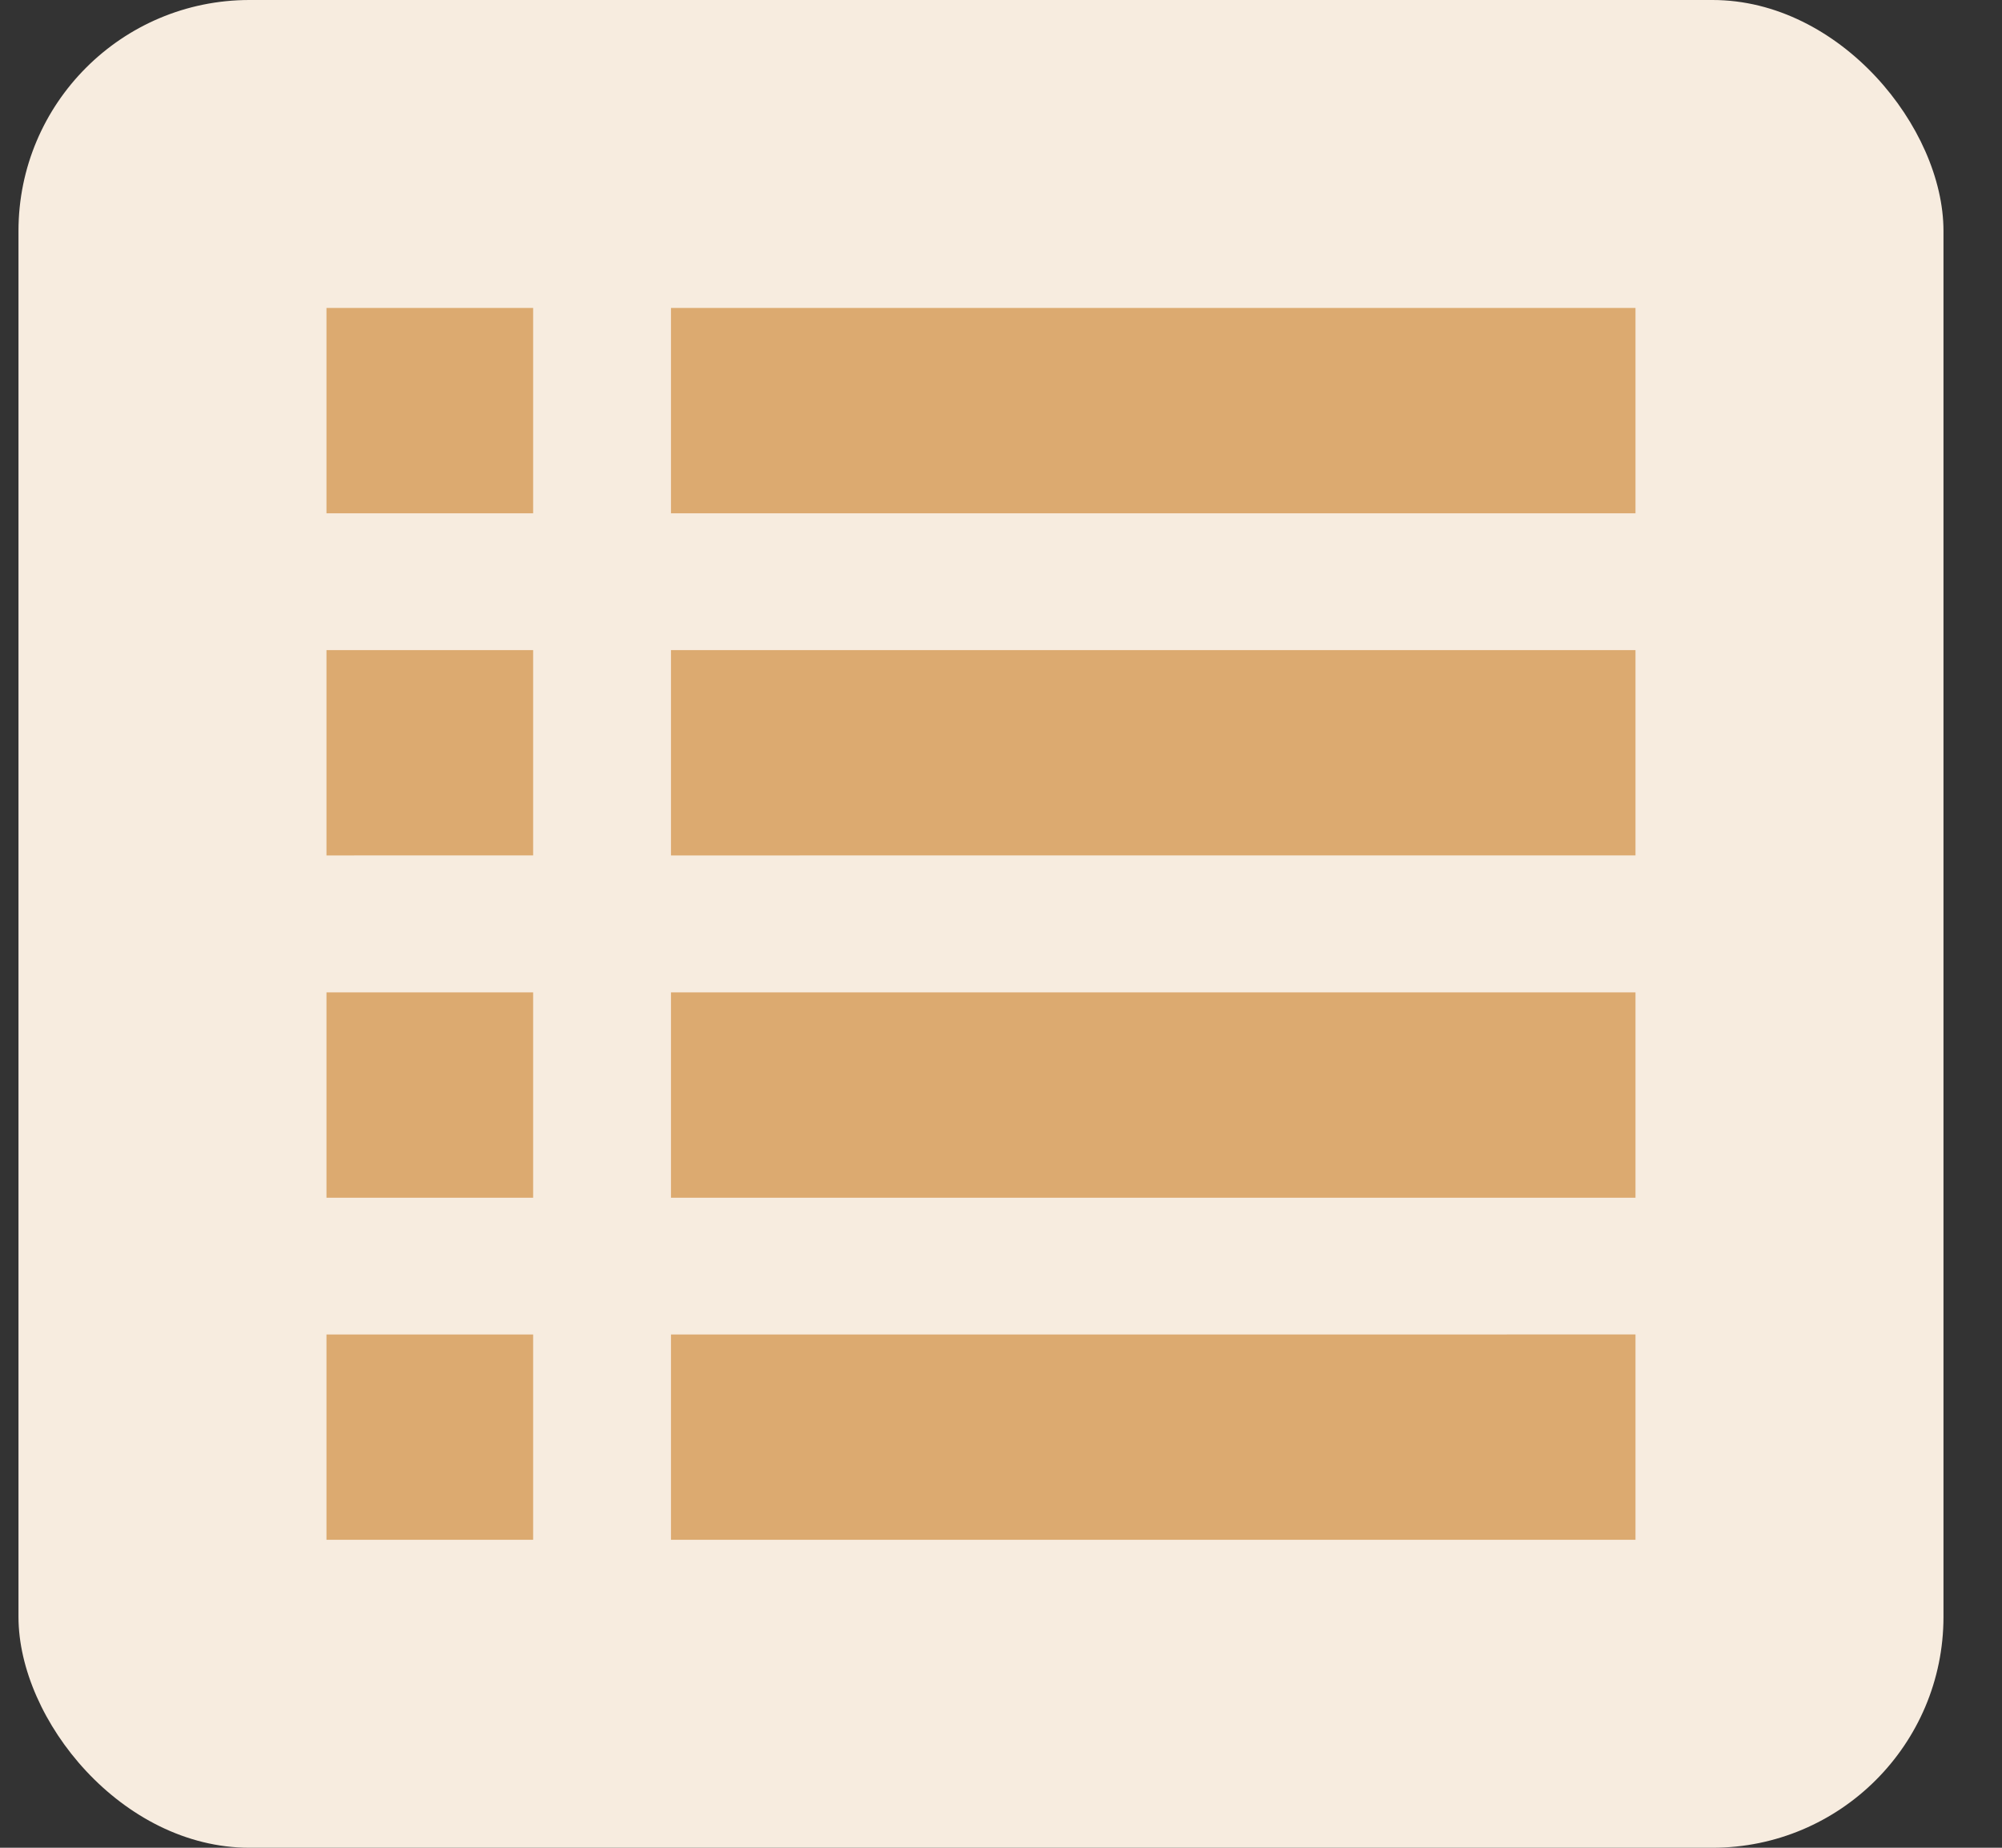 <svg xmlns="http://www.w3.org/2000/svg" width="26" height="24" viewBox="0 0 26 24">
    <rect x="0" y="0" width="26" height="24" fill="#333333" stroke="none"/>
    <g fill="none" fill-rule="evenodd">
        <g>
            <g>
                <g transform="translate(-223 -663) translate(22 596) translate(201.24 67)">
                    <rect width="25" height="24" fill="#F7ECDF" rx="3"/>
                    <path fill="#DCAA70" d="M6.684 17.333V20H4v-2.667h2.684zm14.316 0V20H8.474v-2.667H21zM6.684 12.89v2.667H4v-2.667h2.684zm14.316 0v2.667H8.474v-2.667H21zM6.684 8.444v2.667H4V8.444h2.684zm14.316 0v2.667H8.474V8.444H21zM6.684 4v2.667H4V4h2.684zM21 4v2.667H8.474V4H21z"/>
                </g>
            </g>
        </g>
    </g>
</svg>
